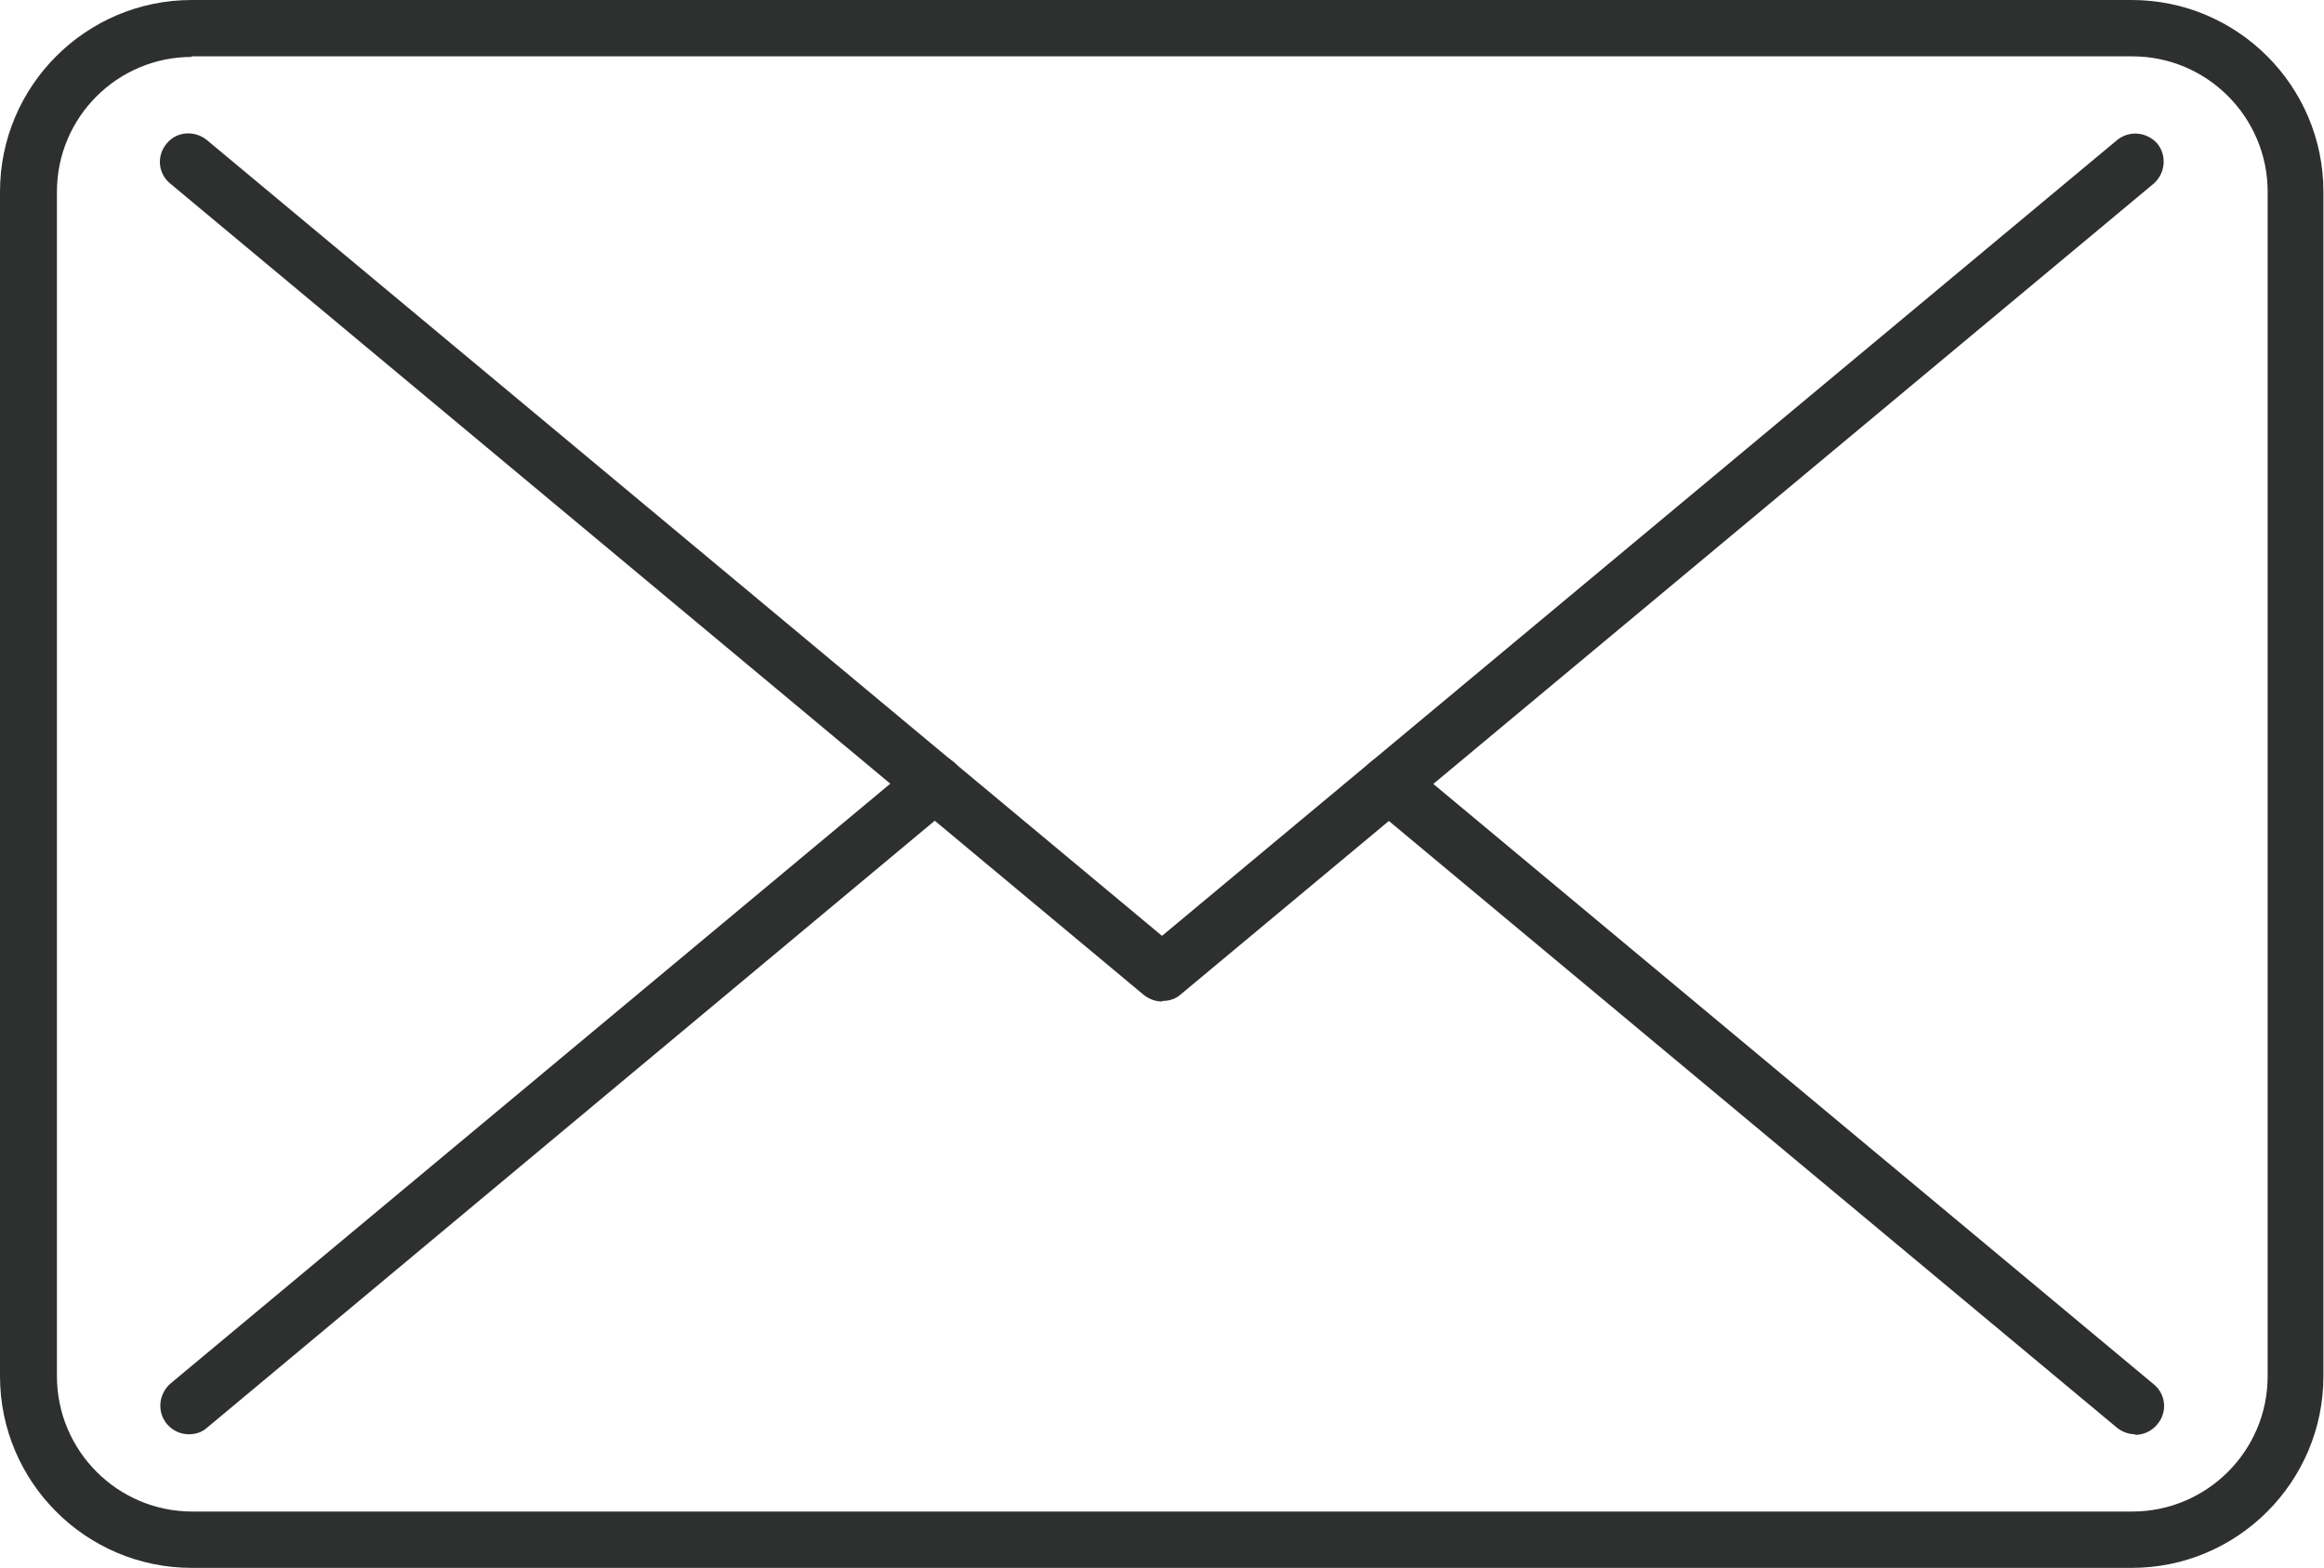 <?xml version="1.0" encoding="UTF-8"?><svg id="_レイヤー_2" xmlns="http://www.w3.org/2000/svg" viewBox="0 0 40 26.99"><defs><style>.cls-1{fill:#2e3030;}</style></defs><g id="_レイヤー_1-2"><path class="cls-1" d="M36.7,26.99H3.3c-1.82,0-3.3-1.48-3.3-3.3V3.3C0,1.48,1.48,0,3.3,0h33.39c1.82,0,3.3,1.48,3.3,3.3v20.39c0,1.82-1.48,3.3-3.3,3.3ZM3.3.98C2.02.98.98,2.02.98,3.3v20.39c0,1.28,1.04,2.33,2.33,2.33h33.39c1.28,0,2.33-1.04,2.33-2.33V3.3c0-1.28-1.04-2.33-2.33-2.33H3.3Z"/><path class="cls-1" d="M36.75,24.69c-.11,0-.22-.04-.31-.11l-12.85-10.71c-.21-.17-.24-.48-.06-.69.17-.21.48-.23.69-.06l12.85,10.71c.21.17.24.48.06.69-.1.12-.24.18-.38.18Z"/><path class="cls-1" d="M20,17.24c-.11,0-.22-.04-.31-.11L2.93,3.16c-.21-.17-.24-.48-.06-.69.17-.21.48-.23.69-.06l16.44,13.7L36.44,2.41c.21-.17.51-.14.69.06.17.21.14.51-.06.69l-16.75,13.96c-.09.08-.2.11-.31.11Z"/><path class="cls-1" d="M3.25,24.69c-.14,0-.28-.06-.38-.18-.17-.21-.14-.51.06-.69l12.85-10.71c.21-.17.51-.14.69.06s.14.51-.06.69L3.56,24.58c-.09.08-.2.11-.31.11Z"/></g></svg>